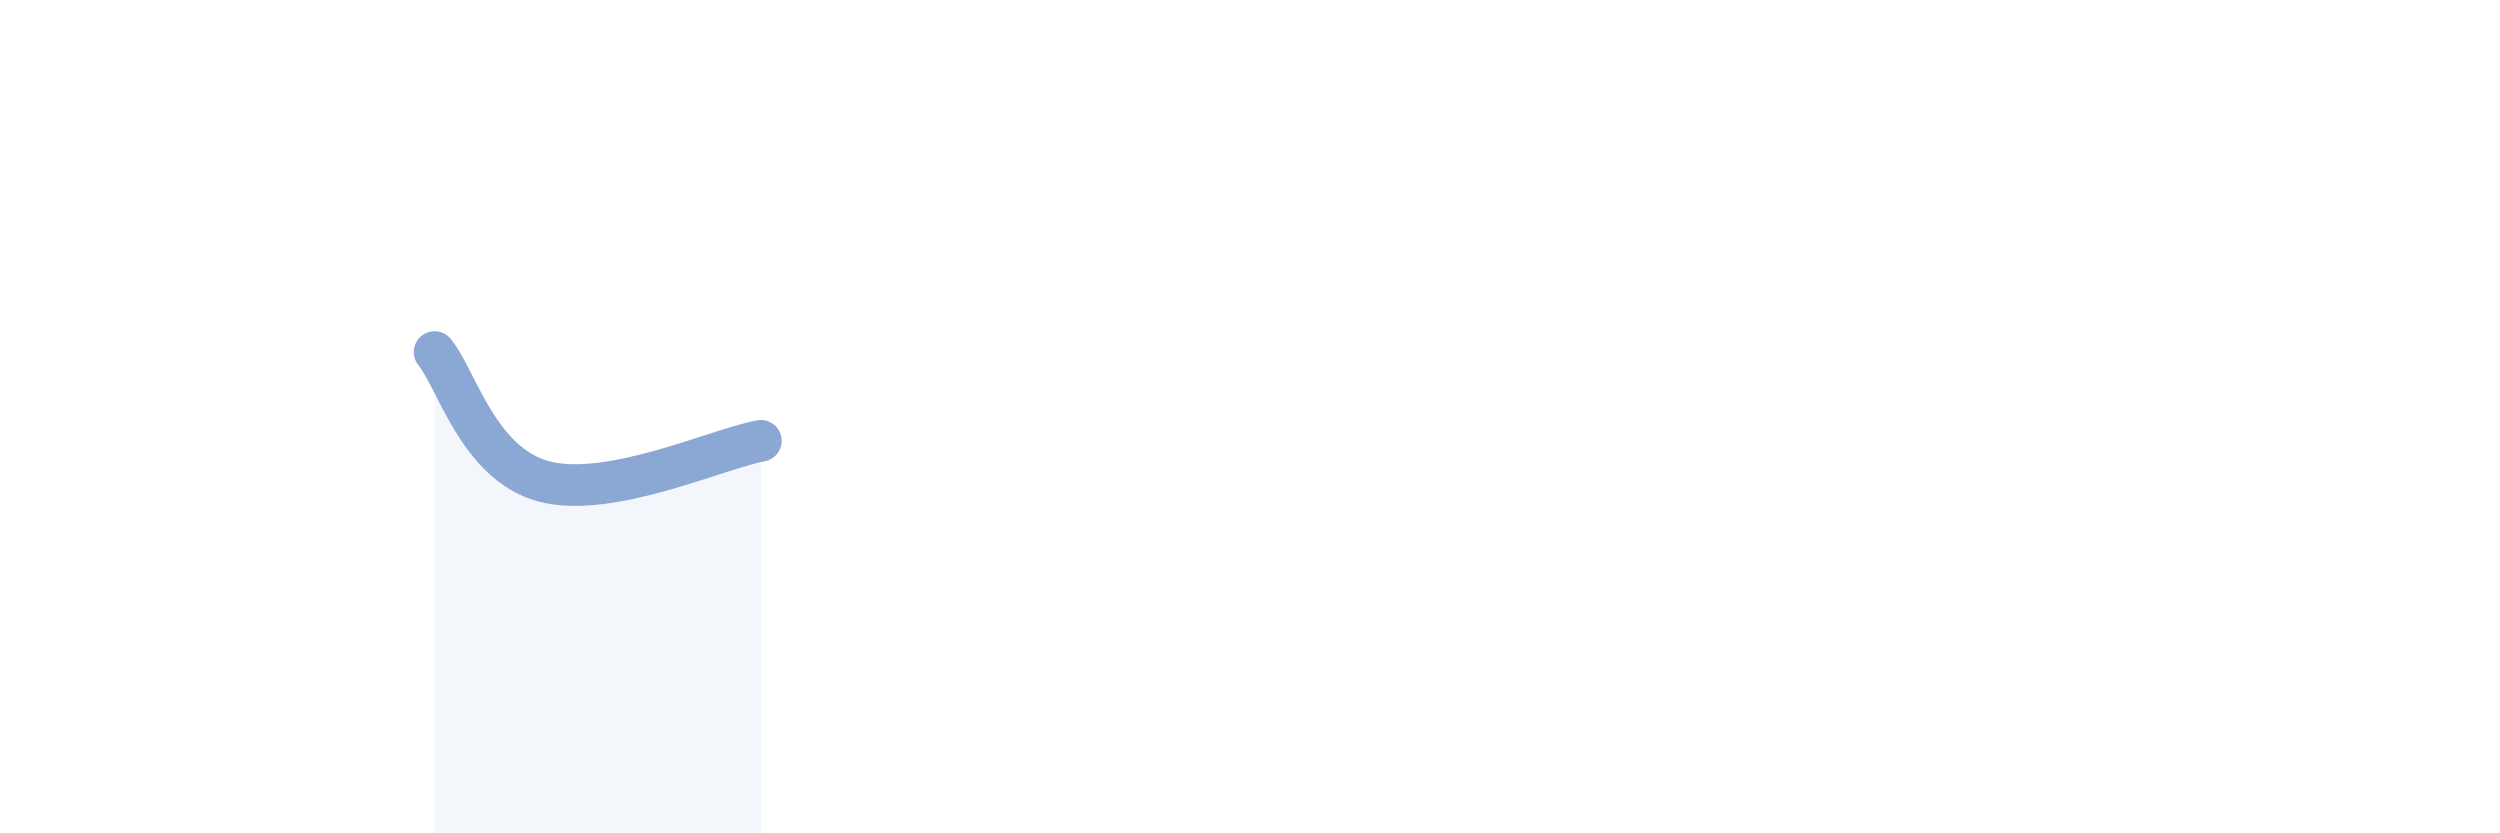 
    <svg width="60" height="20" viewBox="0 0 60 20" xmlns="http://www.w3.org/2000/svg">
      <path
        d="M 10.43,8.45 C 10.95,9.07 11.47,11.12 13.04,11.55 C 14.61,11.98 17.22,10.77 18.26,10.58L18.26 20L10.43 20Z"
        fill="#8ba7d3"
        opacity="0.1"
        stroke-linecap="round"
        stroke-linejoin="round"
      />
      <path
        d="M 10.43,8.45 C 10.95,9.07 11.47,11.12 13.04,11.55 C 14.61,11.98 17.22,10.77 18.26,10.58"
        stroke="#8ba7d3"
        stroke-width="1"
        fill="none"
        stroke-linecap="round"
        stroke-linejoin="round"
      />
    </svg>
  